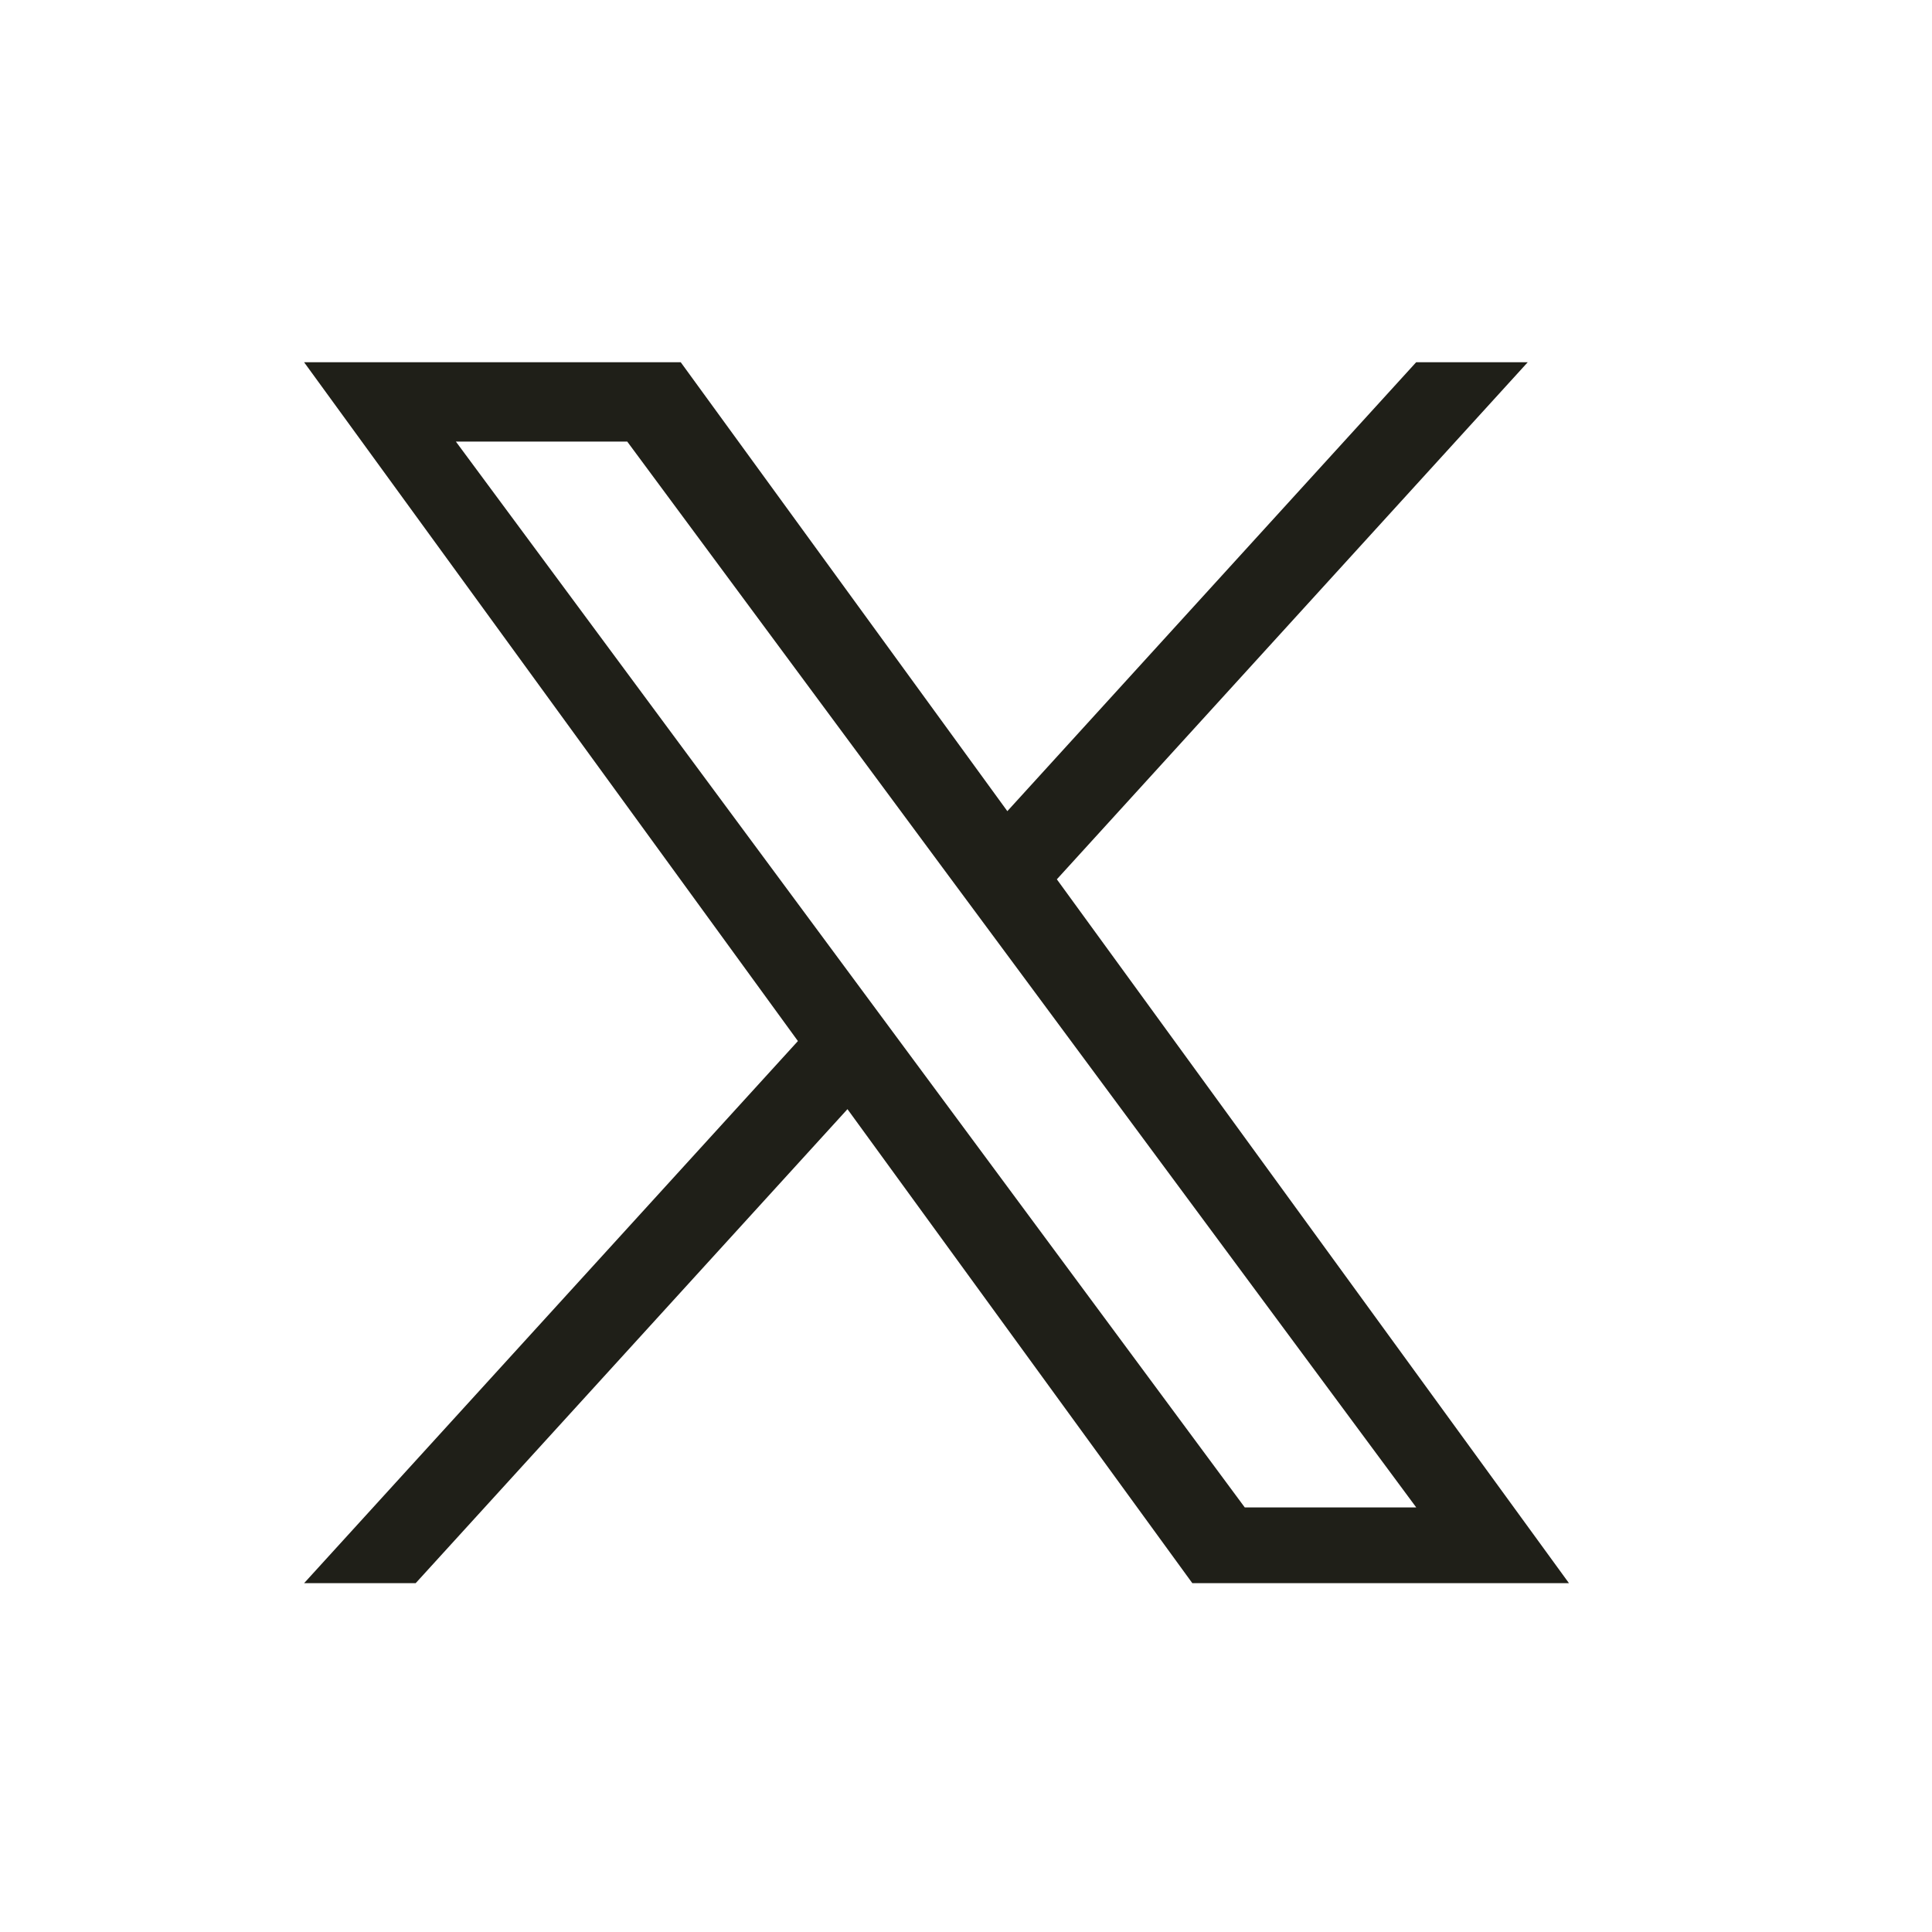 <svg width="20" height="20" viewBox="0 0 20 20" fill="none" xmlns="http://www.w3.org/2000/svg">
<path d="M10.941 9.102L15.815 3.75H14.66L10.428 8.397L7.047 3.75H3.148L8.26 10.777L3.148 16.389H4.303L8.773 11.482L12.343 16.389H16.242L10.94 9.102H10.941ZM9.358 10.839L8.84 10.139L4.719 4.571H6.493L9.819 9.065L10.337 9.764L14.661 15.605H12.886L9.358 10.839V10.839Z" fill="#1F1F18"/>
</svg>
